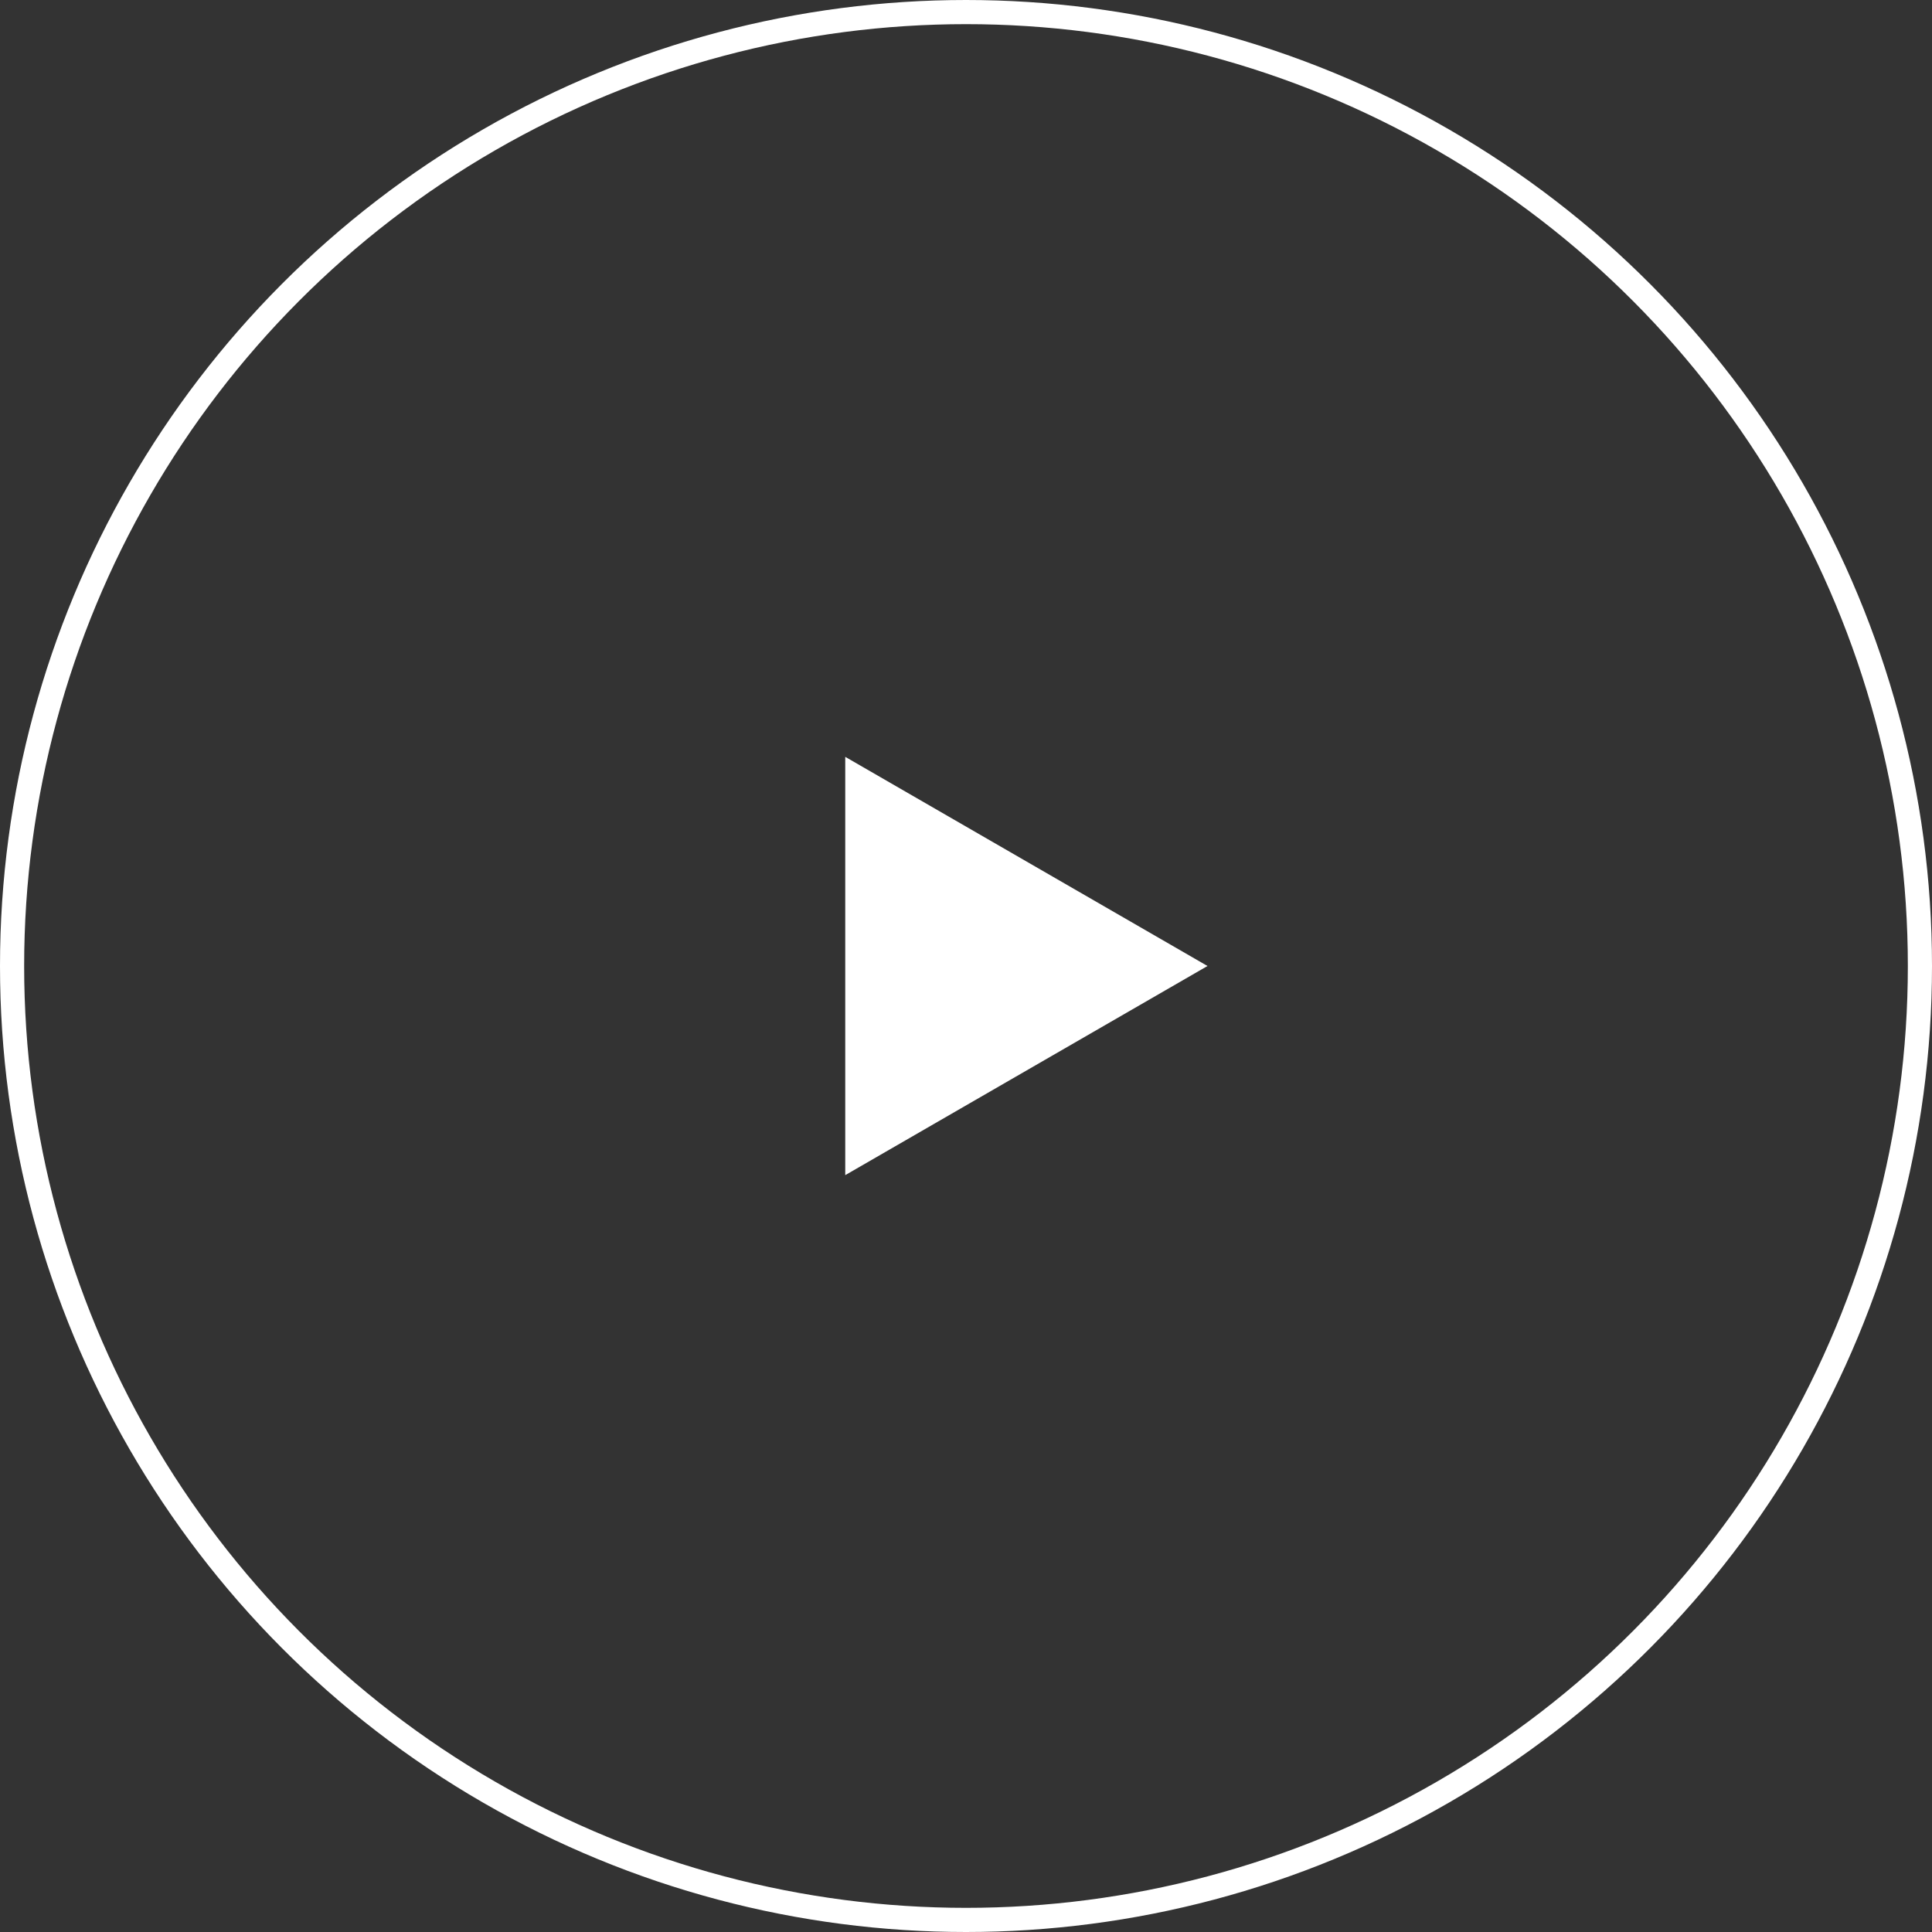 <svg width="160" height="160" viewBox="0 0 160 160" fill="none" xmlns="http://www.w3.org/2000/svg">
<rect x="0" y="0" width="160" height="160" fill="#333333" stroke="none"/>
<circle cx="80" cy="80" r="79" stroke="white" stroke-width="2"/>
<path d="M100 80L70 97.32L70 62.679L100 80Z" fill="white"/>
</svg>
